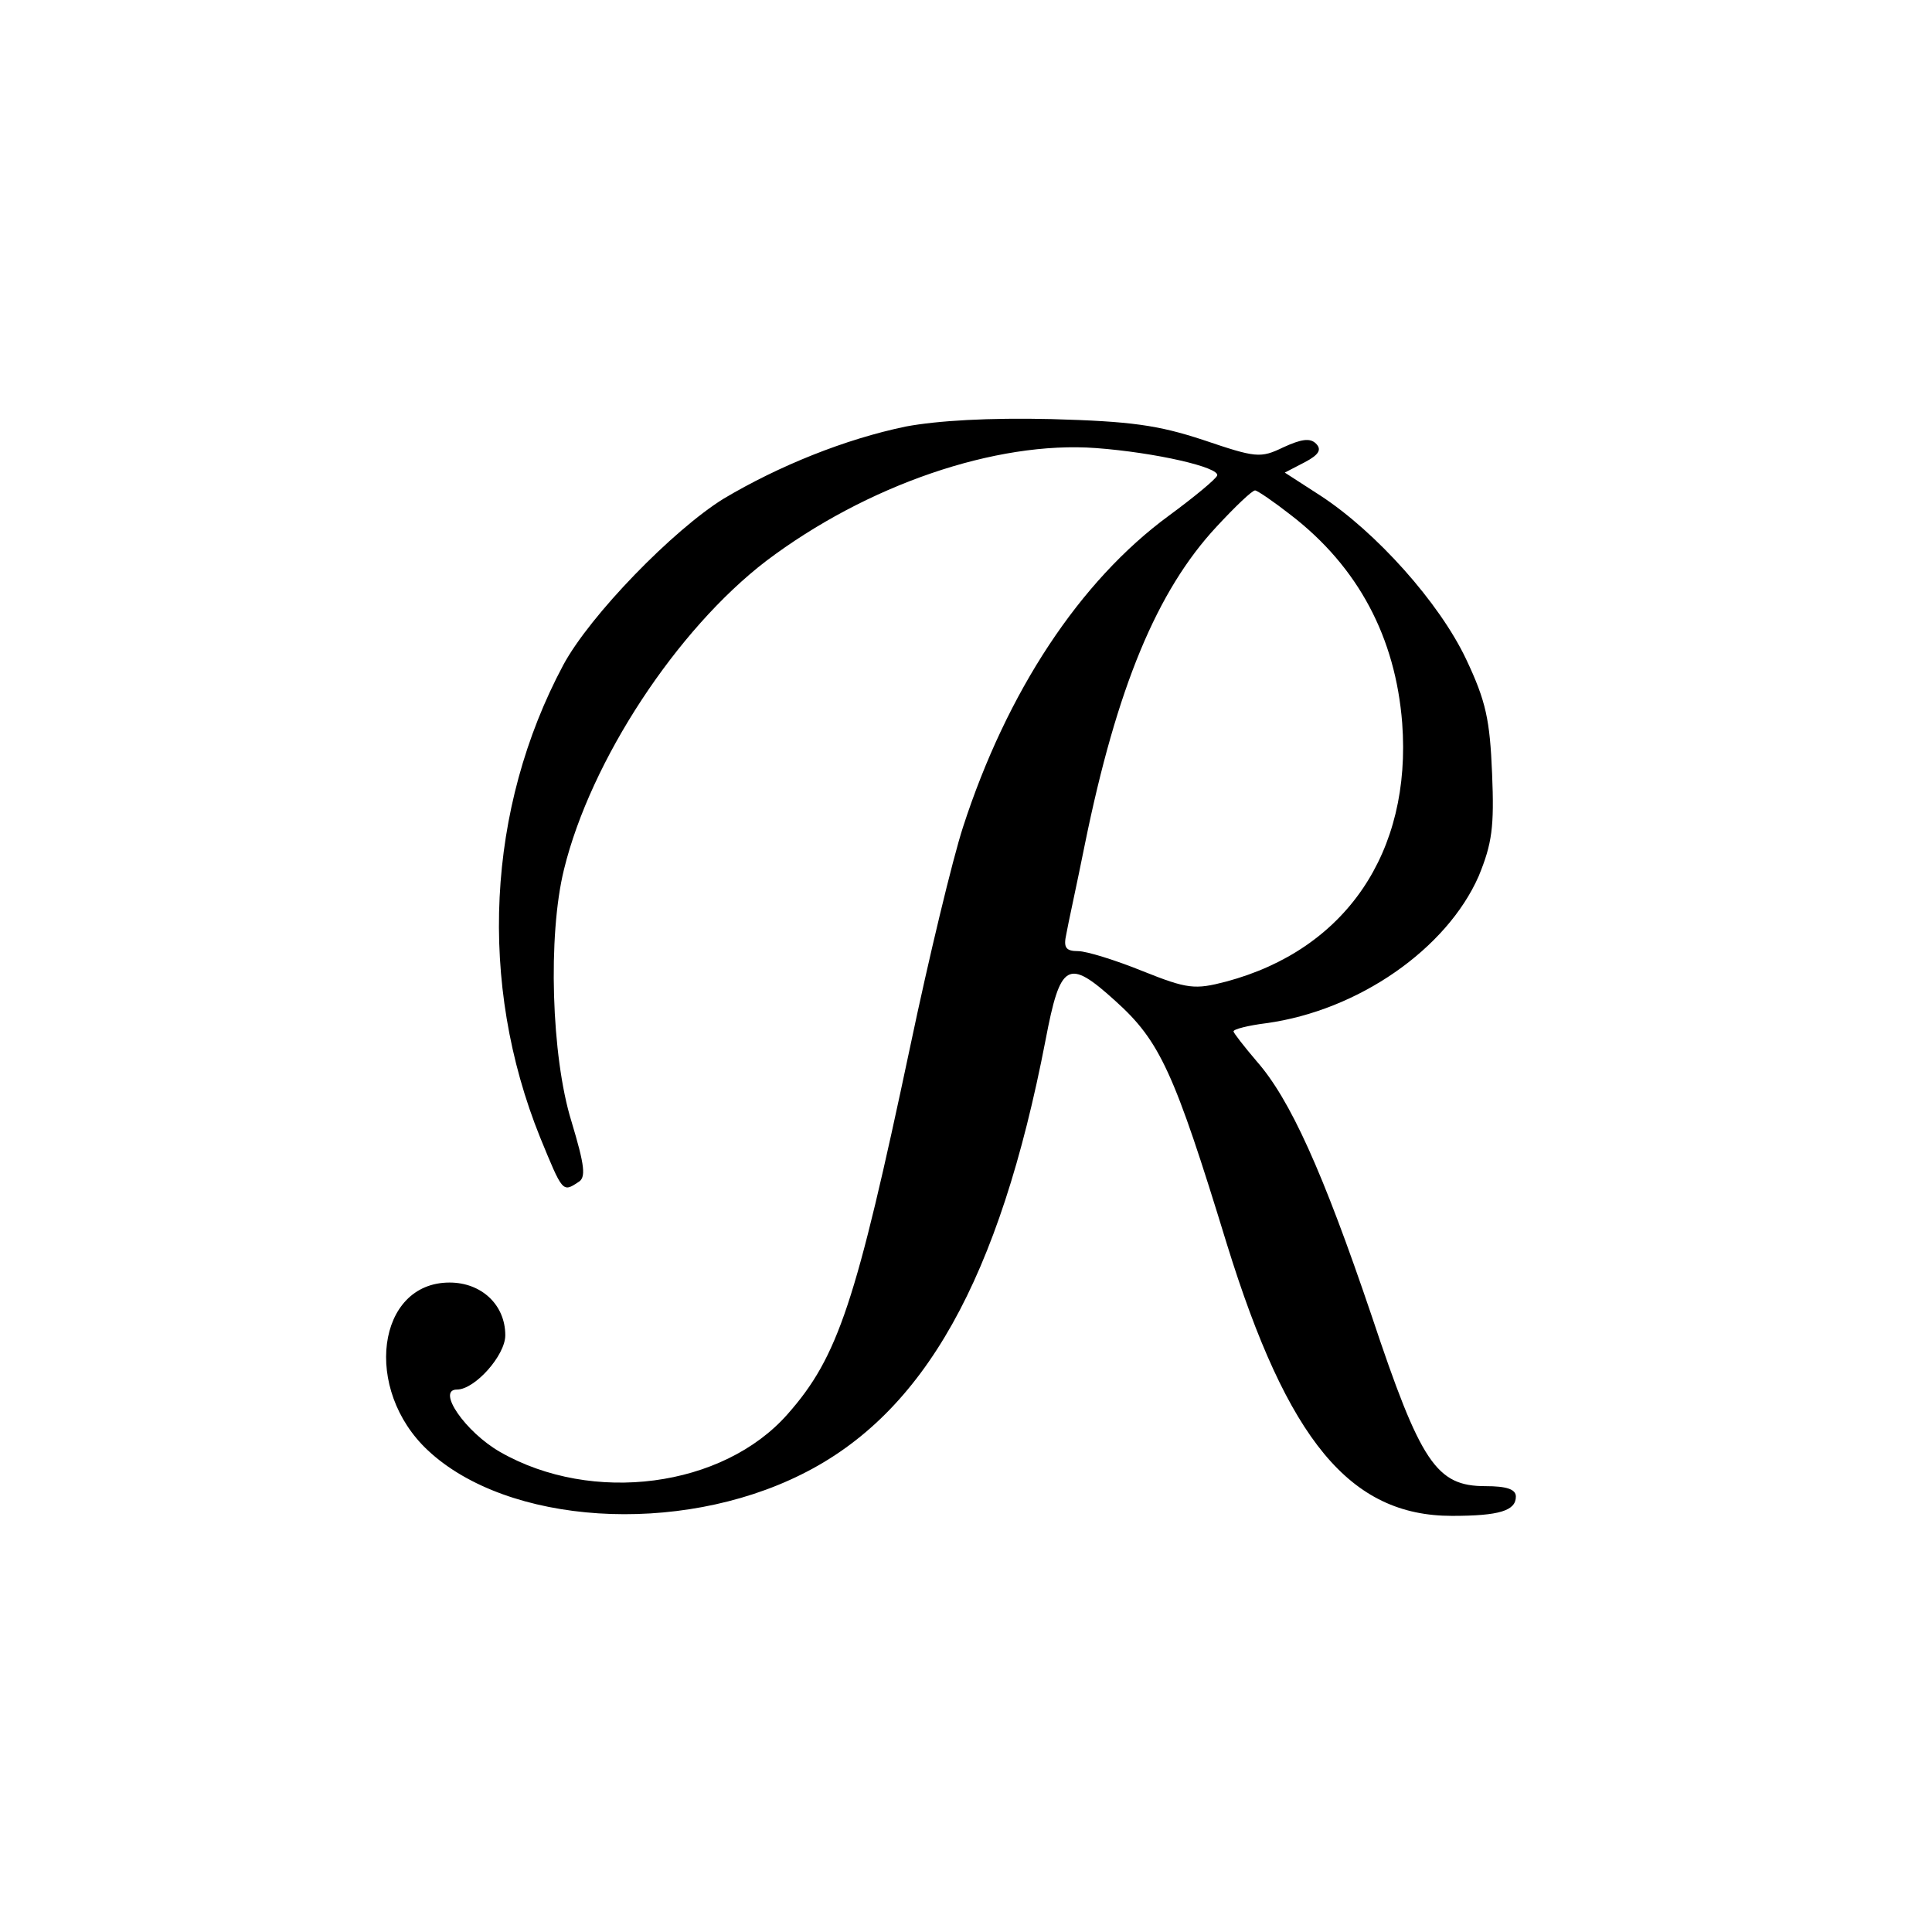 <?xml version="1.0" standalone="no"?>
<!DOCTYPE svg PUBLIC "-//W3C//DTD SVG 20010904//EN"
 "http://www.w3.org/TR/2001/REC-SVG-20010904/DTD/svg10.dtd">
<svg version="1.0" xmlns="http://www.w3.org/2000/svg"
 width="260pt" height="260pt" viewBox="0 0 260 260"
 preserveAspectRatio="xMidYMid meet">
<g transform="translate(0,260) scale(0.1,-0.1)"
fill="#000000" stroke="none">
<path d="M1219 2026 c-82 -17 -171 -53 -245 -97 -68 -42 -180 -157 -216 -224
-103 -193 -115 -428 -31 -636 30 -73 30 -74 51 -60 11 6 9 22 -9 82 -27 87
-32 250 -10 339 36 147 152 323 272 415 135 102 309 162 444 152 80 -6 167
-26 163 -37 -2 -5 -31 -29 -65 -54 -120 -88 -218 -237 -277 -419 -14 -43 -46
-176 -71 -295 -73 -345 -97 -418 -165 -495 -87 -99 -263 -122 -387 -51 -47 27
-86 84 -58 84 24 0 65 46 65 73 0 41 -32 71 -75 71 -98 0 -117 -144 -29 -226
107 -100 337 -115 503 -32 165 82 266 263 328 584 20 105 30 111 94 53 60 -54
79 -95 150 -327 82 -265 166 -366 303 -366 64 0 86 7 86 26 0 10 -13 14 -41
14 -66 0 -87 31 -153 229 -66 195 -110 292 -155 343 -17 20 -31 38 -31 40 0 3
20 8 44 11 124 17 243 100 286 198 18 44 21 66 18 138 -3 72 -8 97 -35 154
-36 76 -121 171 -196 220 l-48 31 27 14 c19 10 23 17 15 25 -8 8 -20 6 -44 -5
-31 -15 -37 -14 -108 10 -61 20 -97 25 -204 28 -84 2 -153 -2 -196 -10z m518
-119 c91 -70 141 -165 150 -280 13 -174 -76 -305 -237 -348 -42 -11 -52 -10
-112 14 -37 15 -76 27 -87 27 -17 0 -20 5 -16 23 2 12 14 66 25 121 43 211 97
341 177 427 25 27 48 49 52 49 3 0 25 -15 48 -33z"/>
</g>
</svg>
